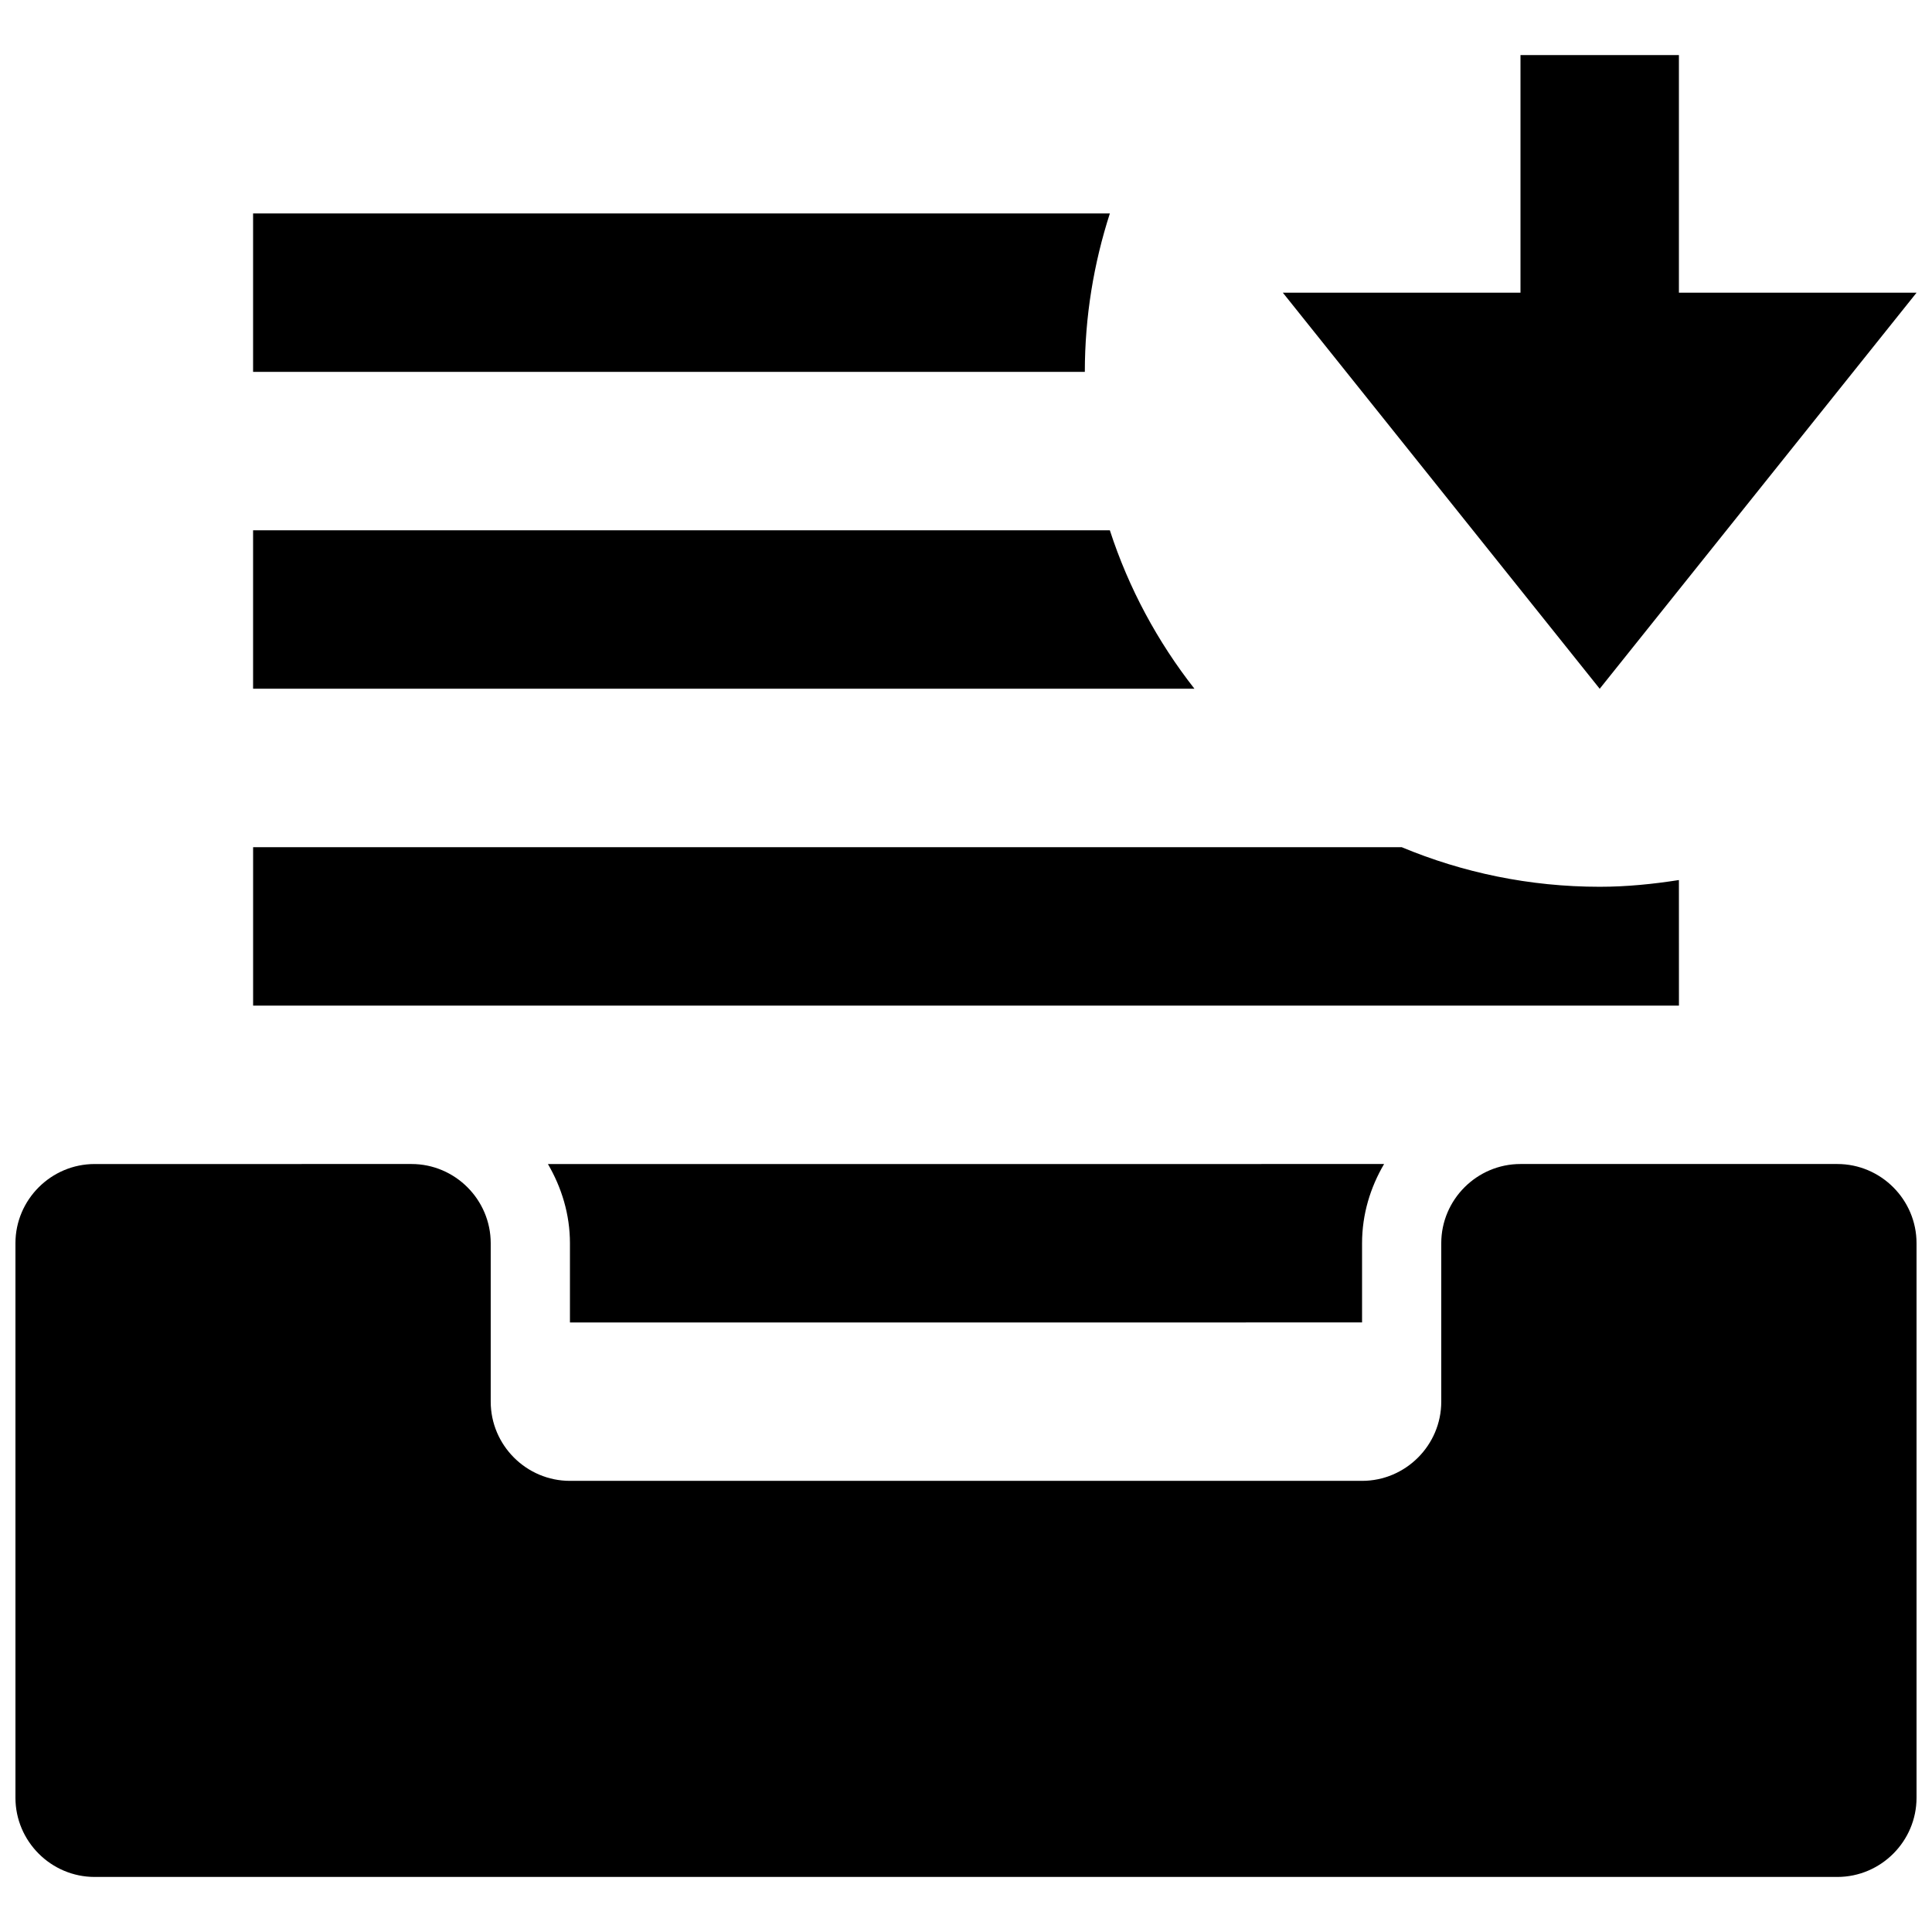 <?xml version="1.0" encoding="UTF-8"?>
<!-- Uploaded to: SVG Repo, www.svgrepo.com, Generator: SVG Repo Mixer Tools -->
<svg width="800px" height="800px" version="1.1" viewBox="144 144 512 512" xmlns="http://www.w3.org/2000/svg">
 <defs>
  <clipPath id="b">
   <path d="m148.09 452h503.81v190h-503.81z"/>
  </clipPath>
  <clipPath id="a">
   <path d="m483 158h168.9v169h-168.9z"/>
  </clipPath>
 </defs>
 <path d="m504.96 494.46v-20.992c0-7.684 2.203-14.801 5.836-20.992l-221.59 0.004c3.609 6.191 5.836 13.309 5.836 20.992v20.992z"/>
 <g clip-path="url(#b)">
  <path d="m169.09 641.41h461.82c11.547 0 20.992-9.445 20.992-20.992v-146.95c0-11.547-9.445-20.992-20.992-20.992h-83.969c-11.547 0-20.992 9.445-20.992 20.992v41.984c0 11.547-9.445 20.992-20.992 20.992h-209.92c-11.547 0-20.992-9.445-20.992-20.992v-41.984c0-11.547-9.445-20.992-20.992-20.992l-83.969 0.004c-11.547 0-20.992 9.445-20.992 20.992v146.95c0 11.543 9.445 20.988 20.992 20.988z"/>
 </g>
 <path d="m588.93 377.22c-6.844 1.07-13.832 1.785-20.992 1.785-18.621 0-36.336-3.758-52.48-10.496h-304.38v41.984h377.86z"/>
 <path d="m438.12 284.54h-227.05v41.984h249.47c-9.762-12.449-17.422-26.598-22.418-41.984z"/>
 <path d="m438.12 200.57h-227.05v41.984h220.42c0-14.652 2.371-28.758 6.633-41.984z"/>
 <g clip-path="url(#a)">
  <path d="m588.93 221.57v-62.977h-41.984v62.977h-62.977l83.969 104.96 83.969-104.96z"/>
 </g>
</svg>
